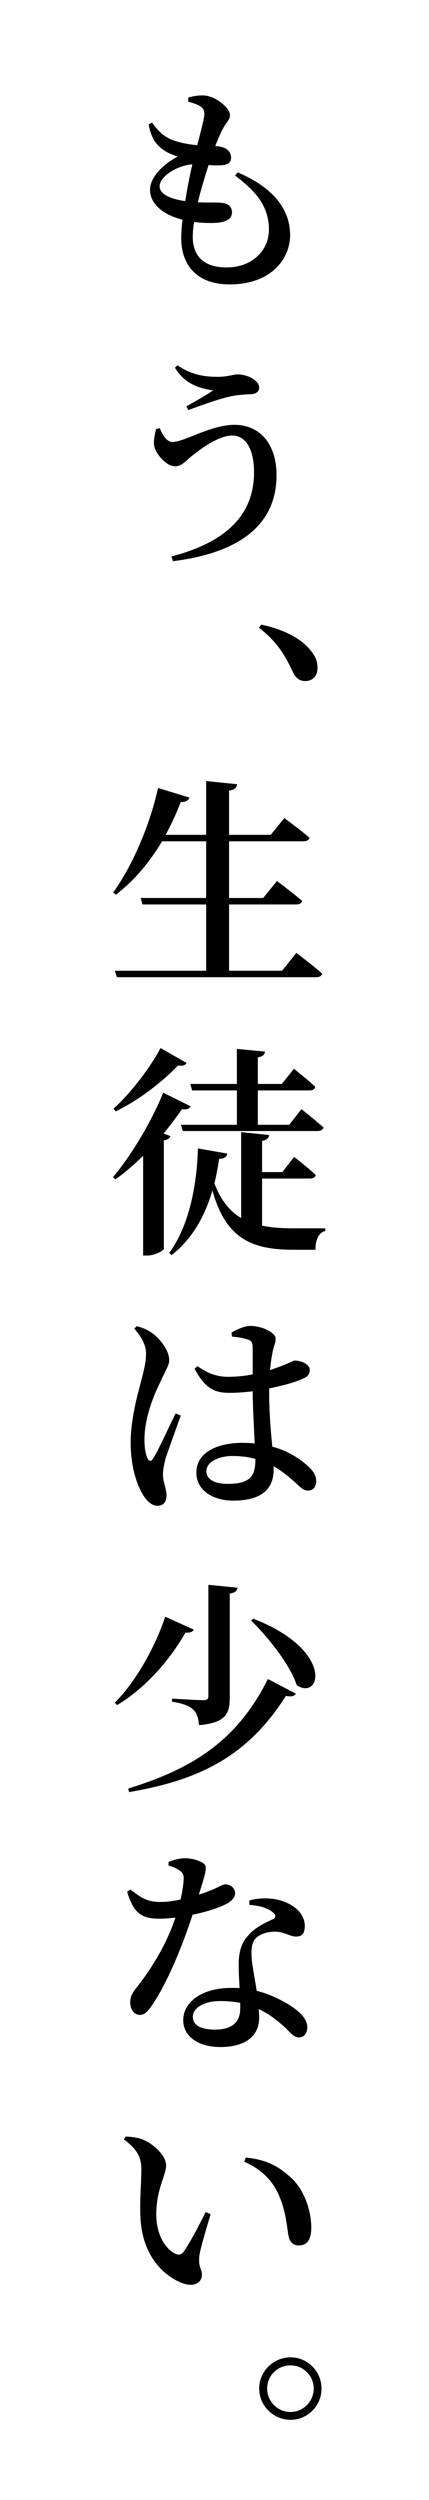 <?xml version="1.0" encoding="utf-8"?>
<!-- Generator: Adobe Illustrator 21.0.2, SVG Export Plug-In . SVG Version: 6.00 Build 0)  -->
<svg version="1.1" id="レイヤー_1" xmlns="http://www.w3.org/2000/svg" xmlns:xlink="http://www.w3.org/1999/xlink" x="0px"
	 y="0px" viewBox="0 0 44.297 257.614" style="enable-background:new 0 0 44.297 257.614;" xml:space="preserve">
<path d="M24.552,17.764c3.702,1.586,5.404,3.816,5.404,6.484c0,2.299-1.84,5.059-6.255,5.059c-3.357,0-4.99-1.978-4.99-4.783
	c0-0.529,0.046-1.172,0.138-1.885c-2.139-0.529-3.357-1.725-3.357-3.059c0-1.288,1.242-2.576,2.851-3.449
	c-0.552-0.184-1.035-0.368-1.541-0.736c-0.759-0.552-1.196-1.219-1.449-2.575l0.345-0.185c0.552,0.76,1.15,1.426,2.115,1.794
	c0.897,0.322,1.748,0.46,2.552,0.529c0.391-1.495,0.69-2.599,0.736-3.128c0.023-0.551-0.184-0.758-0.575-0.965
	c-0.322-0.162-0.736-0.299-1.104-0.392l0.023-0.413c0.437-0.139,0.897-0.23,1.495-0.23c1.265,0,2.805,1.287,2.805,2.023
	c0,0.506-0.368,0.736-0.644,1.265c-0.276,0.483-0.529,1.058-0.874,1.932l0.276,0.022c1.012,0.115,1.357,0.645,1.357,1.174
	c0,0.551-0.368,0.735-0.989,0.781c-0.368,0.023-0.851,0.023-1.334-0.023c-0.345,1.081-0.782,2.484-1.104,3.841
	c0.989,0.046,1.839,0,2.345,0.046c0.736,0.046,1.173,0.345,1.173,1.012c0,0.552-0.414,0.896-1.334,1.035
	c-0.644,0.068-1.587,0.068-2.575-0.069c-0.092,0.552-0.138,1.081-0.138,1.54c0,2.162,1.357,3.15,3.472,3.15
	c2.713,0,4.392-1.793,4.392-3.886c0-2.552-1.472-4.024-3.495-5.588L24.552,17.764z M19.126,20.729
	c0.207-1.333,0.483-2.714,0.736-3.794c-1.495,0.092-3.38,1.219-3.38,2.254C16.481,19.902,17.309,20.453,19.126,20.729z"/>
<path d="M16.504,44.121c0.276,0.758,0.759,1.426,1.288,1.426c1.242,0,3.978-1.771,6.416-1.771c2.645,0,4.346,2.001,4.346,5.197
	c0,5.22-4.001,8.025-10.693,8.854L17.7,57.343c5.473-1.425,8.531-4.162,8.531-8.669c0-2.346-0.828-3.795-2.254-3.795
	c-1.426,0-3.288,1.403-4.208,2.139c-0.506,0.414-1.012,1.035-1.679,1.035c-0.874,0-1.863-1.127-2.115-1.908
	c-0.184-0.529-0.023-1.266,0.138-1.932L16.504,44.121z M18.068,37.889l0.253-0.252c1.472,1.034,2.943,1.195,4.162,1.195
	c0.966,0,1.656-0.253,2.047-0.253c1.012,0,2.23,0.598,2.23,1.38c0,0.391-0.322,0.666-0.943,0.666
	c-0.483,0.023-1.311,0.069-1.955,0.207c-1.288,0.276-3.311,1.012-4.415,1.426l-0.207-0.391c0.943-0.506,2.115-1.195,2.759-1.633
	C21.103,40.074,19.195,39.82,18.068,37.889z"/>
<path d="M26.967,64.361c2.943,0.645,4.507,1.771,5.335,2.967c0.391,0.553,0.483,1.035,0.483,1.518c0,0.805-0.506,1.334-1.265,1.334
	c-0.598,0-0.989-0.299-1.311-1.012c-0.667-1.357-1.426-2.92-3.472-4.484L26.967,64.361z"/>
<path d="M30.6,98.191c0,0,1.656,1.242,2.667,2.139c-0.069,0.253-0.299,0.368-0.644,0.368H12.066l-0.207-0.667h9.428v-6.83h-6.576
	l-0.184-0.666h6.76v-5.841h-4.553c-1.357,2.276-2.966,4.116-4.76,5.495l-0.299-0.207c1.863-2.574,3.725-6.645,4.645-10.784
	l3.242,0.989c-0.092,0.275-0.368,0.482-0.897,0.459c-0.46,1.196-0.989,2.323-1.564,3.381h4.185v-5.542l3.196,0.322
	c-0.046,0.345-0.23,0.575-0.828,0.667v4.553h4.3l1.403-1.725c0,0,1.564,1.127,2.598,2.023c-0.069,0.253-0.299,0.368-0.644,0.368
	h-7.657v5.841h3.518l1.426-1.748c0,0,1.61,1.195,2.598,2.047c-0.046,0.253-0.299,0.367-0.621,0.367h-6.921v6.83h5.473L30.6,98.191z"
	/>
<path d="M17.608,117.076c-0.069,0.207-0.299,0.368-0.69,0.438v11.176c-0.023,0.16-0.897,0.689-1.725,0.689h-0.414v-10.279
	c-0.897,0.875-1.863,1.725-2.874,2.438l-0.23-0.252c2.115-2.484,4.208-6.255,5.174-8.692l2.828,1.402
	c-0.115,0.253-0.345,0.368-0.897,0.3c-0.506,0.758-1.15,1.609-1.885,2.506L17.608,117.076z M19.264,109.534
	c-0.138,0.229-0.345,0.345-0.874,0.253c-1.472,1.541-3.886,3.495-6.439,4.736l-0.23-0.275c1.909-1.725,3.932-4.461,4.852-6.254
	L19.264,109.534z M33.59,126.574v0.275c-0.69,0.138-1.035,0.966-1.012,1.932h-2.368c-4.392,0-6.944-1.311-8.278-6.117
	c-0.713,2.484-2.001,4.944-4.208,6.669l-0.253-0.229c2.139-2.875,2.875-7.268,2.967-10.762l3.035,0.528
	c-0.069,0.345-0.322,0.528-0.851,0.552c-0.115,0.828-0.276,1.679-0.483,2.529c0.667,1.725,1.564,2.852,2.76,3.564v-8.854
	l2.897,0.299c-0.046,0.3-0.23,0.529-0.736,0.599v3.22h2.093l1.219-1.564c0,0,1.403,1.081,2.231,1.863
	c-0.069,0.252-0.276,0.367-0.598,0.367h-4.944v4.852c0.966,0.207,2.069,0.277,3.334,0.277H33.59z M19.654,111.695h4.806v-3.609
	l2.897,0.275c-0.023,0.299-0.207,0.506-0.736,0.598v2.736h2.483l1.242-1.562c0,0,1.38,1.08,2.208,1.861
	c-0.069,0.254-0.276,0.369-0.598,0.369h-5.335v3.541h3.242l1.265-1.609c0,0,1.403,1.104,2.276,1.885
	c-0.069,0.253-0.299,0.368-0.621,0.368H18.873l-0.184-0.644h5.772v-3.541h-4.622L19.654,111.695z"/>
<path d="M18.666,145.872c-0.437,1.219-1.288,3.564-1.564,4.392c-0.207,0.828-0.276,1.311-0.276,1.68
	c0,0.758,0.368,1.494,0.368,2.139c0,0.689-0.322,1.08-0.943,1.08c-0.506,0-0.989-0.391-1.38-0.966
	c-0.736-1.081-1.38-3.081-1.38-5.565c0-2.322,0.69-4.852,1.058-6.23c0.276-1.081,0.529-1.979,0.529-2.898
	c0.023-0.942-0.552-1.839-1.219-2.598l0.276-0.253c0.644,0.184,1.035,0.345,1.541,0.689c0.621,0.414,1.793,1.679,1.793,2.806
	c0,0.574-0.368,1.012-0.874,2.185c-0.736,1.448-1.679,3.771-1.679,6.048c0,0.92,0.138,1.518,0.322,1.908
	c0.138,0.299,0.368,0.346,0.575,0c0.529-0.805,1.748-3.518,2.323-4.645L18.666,145.872z M27.795,143.619
	c0,2.139,0.184,3.978,0.322,5.449c1.863,0.506,3.058,1.426,3.794,2.115c0.483,0.461,0.736,0.92,0.736,1.426
	c0,0.621-0.322,0.989-0.851,0.989c-0.46,0-0.759-0.322-1.38-0.897c-0.713-0.644-1.426-1.195-2.162-1.609v0.346
	c0,2-1.242,3.195-4.185,3.195c-2.047,0-3.794-1.034-3.794-2.874c0-2.115,2.185-3.081,4.76-3.081c0.46,0,0.897,0.023,1.265,0.068
	c-0.069-1.471-0.184-3.472-0.207-5.15v-0.23c-0.759,0.092-1.564,0.162-2.323,0.162c-1.426,0-2.484-0.254-3.679-2.484l0.299-0.275
	c1.035,0.759,2.047,1.104,3.127,1.104c0.943,0,1.816-0.092,2.575-0.253v-2.552c0-0.806-0.115-0.897-0.506-1.035
	c-0.46-0.161-1.035-0.254-1.633-0.299l-0.046-0.414c0.552-0.322,1.334-0.689,1.908-0.689c1.311,0,2.645,0.712,2.645,1.311
	c0,0.528-0.207,0.689-0.345,1.562c-0.092,0.414-0.161,0.989-0.23,1.68c0.207-0.069,0.368-0.115,0.506-0.185
	c1.38-0.46,1.886-0.805,2.047-0.805c0.667,0.022,1.541,0.368,1.541,0.966c0,0.621-0.368,0.805-1.311,1.15
	c-0.529,0.207-1.61,0.506-2.874,0.758V143.619z M26.369,150.333c-0.713-0.206-1.518-0.299-2.392-0.299
	c-1.311,0-2.667,0.575-2.667,1.563c0,0.92,0.989,1.311,2.184,1.311c2.369,0,2.875-0.827,2.875-2.506V150.333z"/>
<path d="M20.022,167.93c-0.138,0.207-0.345,0.346-0.874,0.299c-1.403,2.484-3.863,5.565-7.06,7.475l-0.23-0.254
	c2.391-2.391,4.323-6.162,5.197-8.853L20.022,167.93z M30.554,174.529c-0.184,0.276-0.46,0.322-1.035,0.23
	c-4.093,6.461-9.267,8.715-16.188,9.91l-0.092-0.367c6.094-1.886,11.106-4.576,14.418-11.291L30.554,174.529z M24.529,163.607
	c-0.046,0.322-0.276,0.529-0.805,0.598v10.715c0,1.633-0.368,2.6-3.173,2.852c-0.069-0.713-0.207-1.241-0.598-1.609
	c-0.391-0.345-0.966-0.621-2.185-0.805v-0.322c0,0,2.69,0.162,3.219,0.162c0.414,0,0.529-0.115,0.529-0.438v-11.451L24.529,163.607z
	 M30.646,173.656c-0.736-2.186-2.966-4.944-4.714-6.669l0.23-0.185C34.532,170.046,33.13,175.289,30.646,173.656z"/>
<path d="M17.401,191.875c0.414-0.185,1.127-0.392,1.678-0.392c0.759,0,1.495,0.229,1.932,0.528c0.437,0.322,0.253,0.897-0.483,3.221
	c1.863-0.576,2.369-1.059,2.737-1.059c0.483,0,1.012,0.346,1.012,0.92c0,0.46-0.391,0.759-0.69,0.988
	c-0.782,0.438-2.161,0.92-3.702,1.219c-0.759,2.346-2.253,6.37-4.024,9.084c-0.483,0.735-0.851,1.241-1.403,1.241
	c-0.667,0-1.012-0.644-1.012-1.288c0-0.482,0.138-0.851,0.506-1.334c1.448-1.816,3.127-4.322,4.162-7.404
	c-0.575,0.07-1.15,0.115-1.656,0.115c-1.863,0-2.667-0.598-3.334-2.782l0.345-0.229c0.989,0.758,1.61,1.287,3.127,1.287
	c0.644,0,1.403-0.115,2.047-0.252c0.184-0.806,0.299-1.541,0.322-2.094c0.023-0.482-0.138-0.735-0.529-0.965
	c-0.345-0.23-0.759-0.368-1.035-0.438V191.875z M25.748,195.83c1.196-0.322,2.483-0.254,3.357,0.045
	c1.472,0.483,2.369,1.449,2.369,2.6c0,0.666-0.253,1.08-0.874,1.08c-0.736,0-1.265-0.552-2.391-0.506
	c-0.736,0.046-1.495,0.299-1.885,0.781c-0.391,0.506-0.391,1.289-0.322,2.139c0.069,0.668,0.299,1.909,0.506,3.174
	c1.288,0.322,2.323,0.851,3.127,1.311c1.288,0.759,2.093,1.587,2.093,2.414c0,0.736-0.391,1.082-0.874,1.082
	c-0.575,0-0.874-0.553-1.61-1.196c-0.69-0.621-1.495-1.241-2.529-1.725c0.023,0.299,0.046,0.598,0.046,0.874
	c0,1.954-1.495,3.035-4.001,3.035c-2.46,0-3.84-1.219-3.84-2.76c0-1.816,1.817-3.334,4.99-3.334c0.276,0,0.575,0,0.828,0.023
	c-0.046-0.828-0.092-1.656-0.092-2.369c0-1.356,0.276-2.322,0.989-3.059c0.805-0.942,1.908-1.356,2.644-1.725
	c0.253-0.207,0.161-0.459-0.115-0.666c-0.552-0.461-1.426-0.69-2.414-0.76V195.83z M24.805,206.385
	c-0.621-0.115-1.288-0.185-2.023-0.185c-1.932,0-2.875,0.828-2.875,1.61c0,0.781,0.667,1.333,2.277,1.333
	c1.863,0,2.621-0.851,2.621-2.185V206.385z"/>
<path d="M14.596,223.566c0-1.264-0.414-2.068-1.794-3.104l0.161-0.299c0.598,0.023,1.311,0.092,1.863,0.345
	c1.035,0.437,2.323,1.61,2.323,2.622c0,1.057-1.012,2.414-1.012,5.059c0,2.322,1.127,3.656,1.955,4.047
	c0.345,0.16,0.644,0.115,0.874-0.207c0.736-1.08,1.541-2.621,2.276-4.094l0.506,0.23c-0.506,1.679-1.081,3.61-1.173,4.346
	c-0.092,1.242,0.276,1.266,0.276,1.887c0,0.873-0.897,1.333-2.139,0.827c-1.84-0.759-4.024-2.782-4.208-6.714
	C14.412,226.764,14.596,224.924,14.596,223.566z M25.219,222.762l0.161-0.437c2.3,0.229,3.541,1.013,4.783,2.185
	c1.334,1.311,1.978,3.381,1.978,5.036c0,1.219-0.414,1.839-1.311,1.839c-0.437,0-0.851-0.252-1.012-0.85
	c-0.207-0.967-0.23-2.507-1.012-4.301C28.163,224.693,26.921,223.474,25.219,222.762z"/>
<path d="M26.76,246.131c0-1.77,1.472-3.219,3.242-3.219c1.771,0,3.196,1.449,3.196,3.219c0,1.771-1.426,3.22-3.196,3.22
	C28.232,249.35,26.76,247.902,26.76,246.131z M27.588,246.131c0,1.311,1.058,2.415,2.415,2.415c1.311,0,2.391-1.104,2.391-2.415
	c0-1.333-1.081-2.391-2.391-2.391C28.645,243.74,27.588,244.798,27.588,246.131z"/>
</svg>
